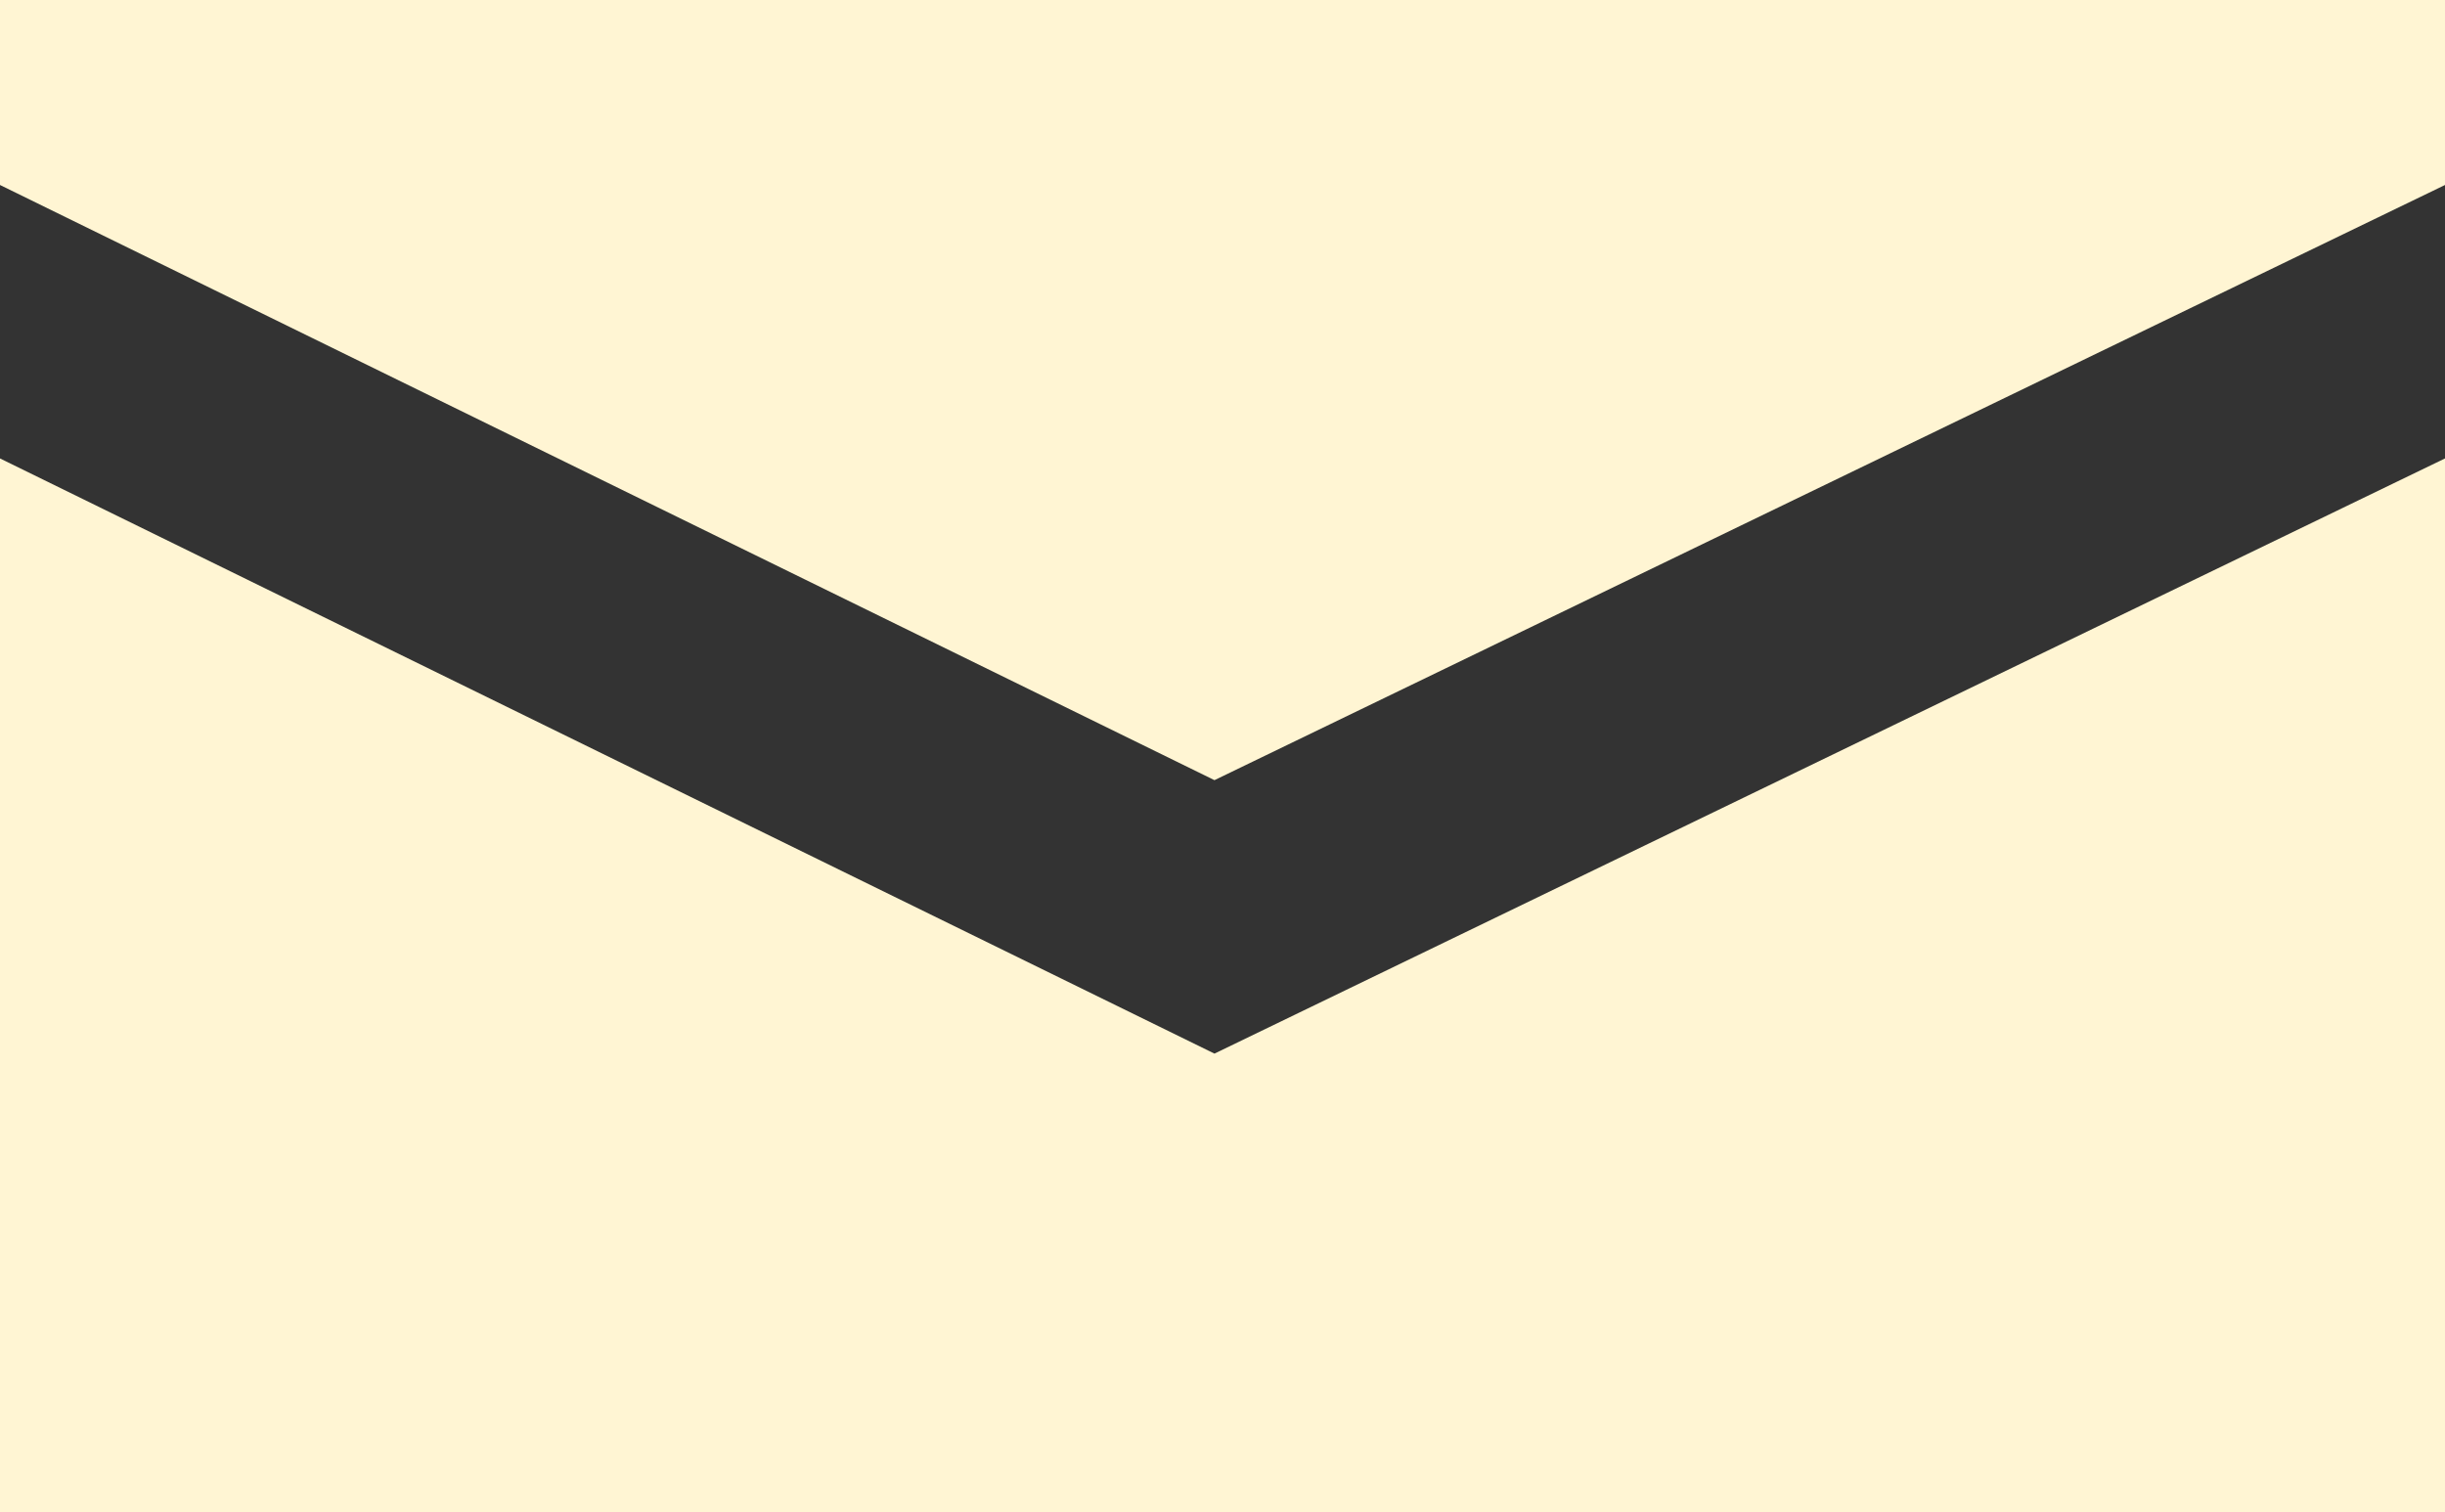 <svg xmlns="http://www.w3.org/2000/svg" id="Layer_1" data-name="Layer 1" viewBox="0 0 30.4 18.8" fill="#fff5d3">
  <rect x="0" y="0" width="30.4" height="18.8" fill="#333333" stroke="none"/>
  <defs/>
  <path d="M15.1 9.7l15.3-7.4V0H0v2.3l15.1 7.4z" class="cls-1"/>
  <path d="M15.1 13.1L0 5.7v13.1h30.4V5.7l-15.3 7.4z" class="cls-1"/>
</svg>
